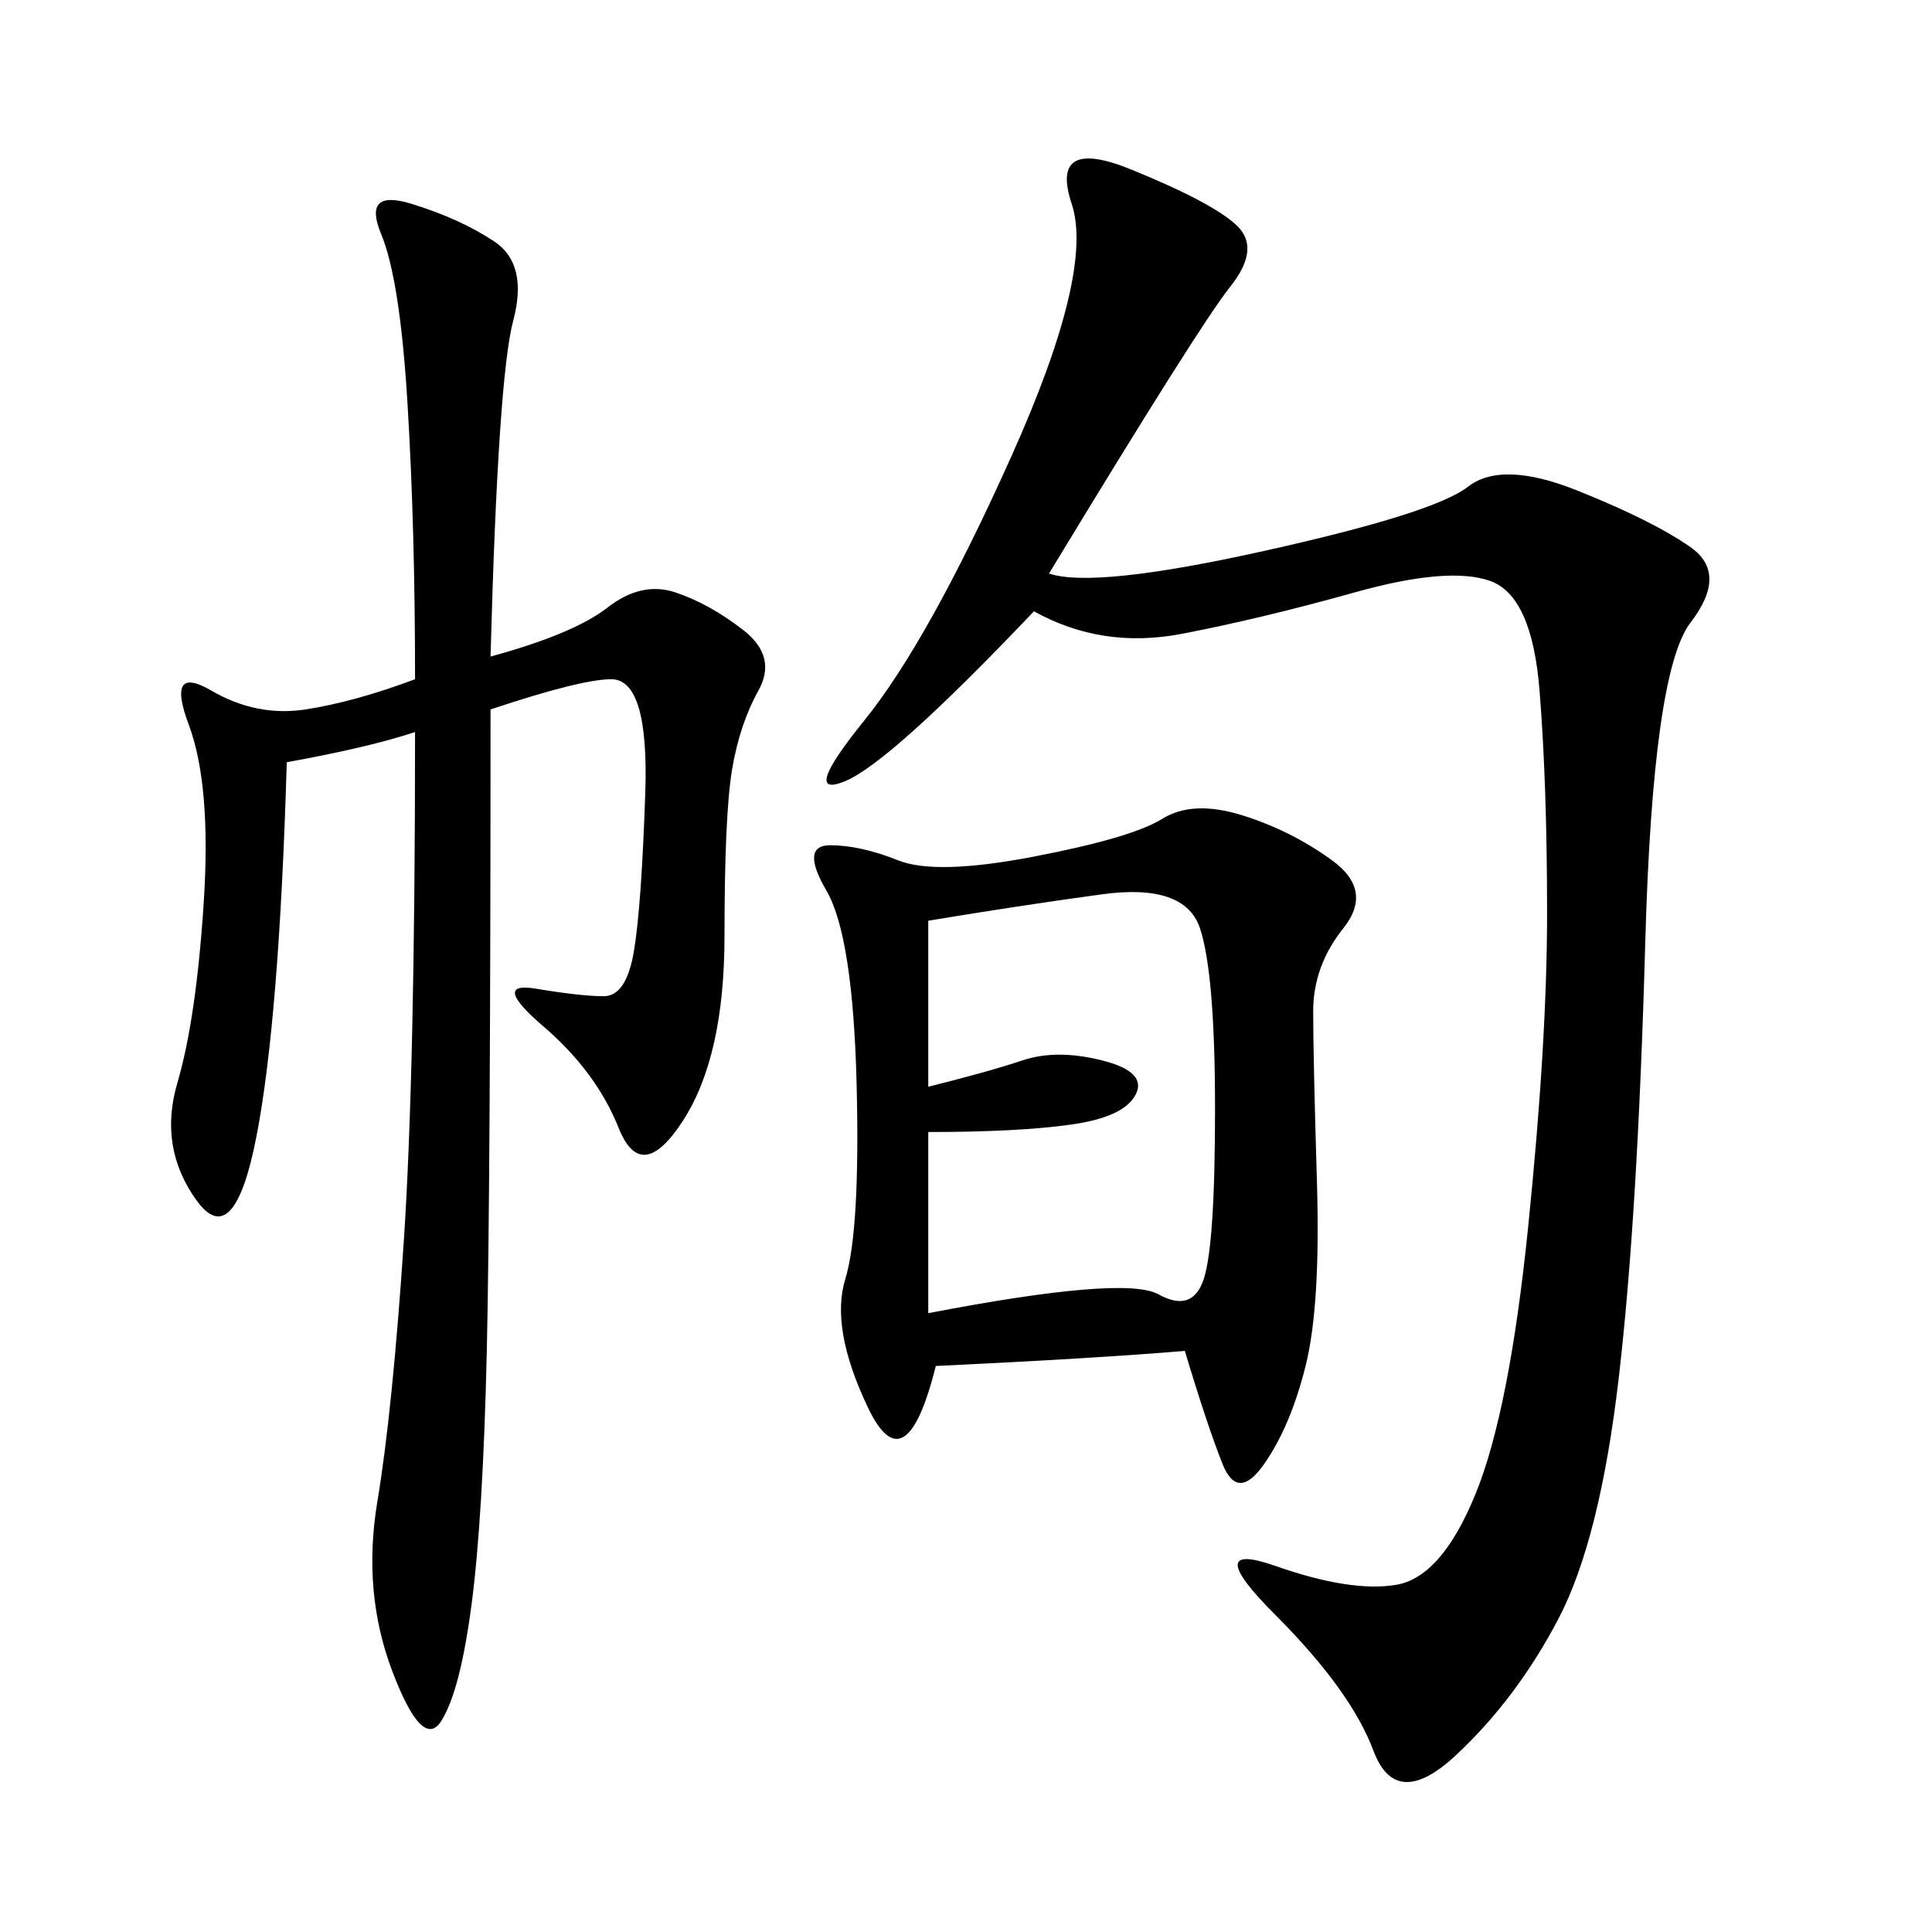<svg xmlns="http://www.w3.org/2000/svg" xmlns:xlink="http://www.w3.org/1999/xlink" width="300" height="300"><path d="M162.89 89.06Q169.92 91.41 196.29 85.55Q222.66 79.69 227.93 75.59Q233.20 71.48 244.92 76.17Q256.64 80.86 262.50 84.96Q268.36 89.06 262.50 96.68Q256.64 104.30 255.47 146.48Q254.30 188.67 251.37 213.87Q248.44 239.06 241.99 251.37Q235.55 263.67 226.17 272.46Q216.80 281.25 213.28 271.88Q209.77 262.50 198.05 250.78Q186.33 239.06 198.05 243.16Q209.77 247.27 216.80 246.09Q223.83 244.92 229.10 232.03Q234.38 219.14 237.30 190.43Q240.23 161.72 240.23 141.80L240.23 141.80Q240.23 121.88 239.06 107.23Q237.89 92.58 231.45 90.23Q225 87.89 210.35 91.99Q195.70 96.09 183.40 98.44Q171.09 100.78 160.55 94.92L160.55 94.92Q138.28 118.36 131.25 121.29Q124.22 124.22 134.18 111.91Q144.14 99.61 157.03 70.90Q169.92 42.19 166.41 31.64Q162.89 21.09 175.78 26.37Q188.67 31.64 192.19 35.16Q195.70 38.67 191.02 44.53Q186.33 50.39 162.89 89.06L162.89 89.06ZM183.98 209.77Q169.92 210.94 145.31 212.11L145.31 212.11Q140.63 230.86 134.77 218.55Q128.91 206.25 131.25 198.63Q133.59 191.02 133.01 168.16Q132.42 145.31 128.32 138.28Q124.22 131.25 128.91 131.25L128.91 131.25Q133.59 131.25 139.45 133.59Q145.31 135.94 160.55 133.01Q175.78 130.08 180.47 127.15Q185.16 124.22 192.77 126.56Q200.39 128.91 206.84 133.59Q213.28 138.28 208.59 144.14Q203.91 150 203.91 157.03L203.91 157.03Q203.91 164.06 204.49 183.40Q205.08 202.73 202.73 212.11Q200.39 221.48 196.29 227.34Q192.19 233.20 189.84 227.34Q187.50 221.48 183.98 209.77L183.98 209.77ZM44.53 118.36Q43.36 158.20 39.84 176.37Q36.33 194.53 30.47 186.33Q24.61 178.13 27.54 168.16Q30.47 158.20 31.64 140.04Q32.81 121.88 29.30 112.50Q25.78 103.13 32.81 107.23Q39.84 111.33 47.46 110.16Q55.08 108.98 64.45 105.47L64.45 105.47Q64.45 82.03 63.28 62.70Q62.11 43.36 59.18 36.33Q56.25 29.30 63.87 31.64Q71.48 33.98 76.76 37.50Q82.03 41.02 79.69 49.80Q77.34 58.59 76.17 101.95L76.17 101.95Q89.06 98.44 94.34 94.34Q99.61 90.23 104.88 91.99Q110.16 93.75 115.43 97.85Q120.70 101.95 117.77 107.23Q114.84 112.50 113.67 119.53Q112.50 126.56 112.50 145.31L112.50 145.31Q112.50 164.06 106.05 174.02Q99.61 183.98 96.09 175.20Q92.58 166.41 84.38 159.38Q76.17 152.34 83.20 153.52Q90.23 154.69 93.75 154.69L93.75 154.69Q97.27 154.69 98.44 147.66Q99.61 140.63 100.20 123.05Q100.78 105.47 94.92 105.47L94.92 105.47Q90.23 105.47 76.17 110.16L76.17 110.16Q76.17 183.98 75.59 209.77Q75 235.55 73.24 249.02Q71.48 262.50 68.55 267.19Q65.63 271.88 60.94 259.57Q56.25 247.27 58.59 233.20Q60.94 219.14 62.70 192.77Q64.45 166.41 64.45 113.67L64.45 113.67Q57.42 116.02 44.53 118.36L44.53 118.36ZM144.14 175.78L144.14 203.91Q174.61 198.05 179.88 200.98Q185.16 203.91 186.91 198.63Q188.67 193.36 188.67 172.27L188.67 172.27Q188.67 151.17 186.33 144.14Q183.98 137.11 171.09 138.87Q158.20 140.63 144.14 142.97L144.14 142.97L144.14 168.75Q153.52 166.41 158.79 164.65Q164.06 162.89 171.09 164.65Q178.13 166.41 176.37 169.92Q174.61 173.44 166.41 174.61Q158.20 175.78 144.14 175.78L144.14 175.78Z"/></svg>
